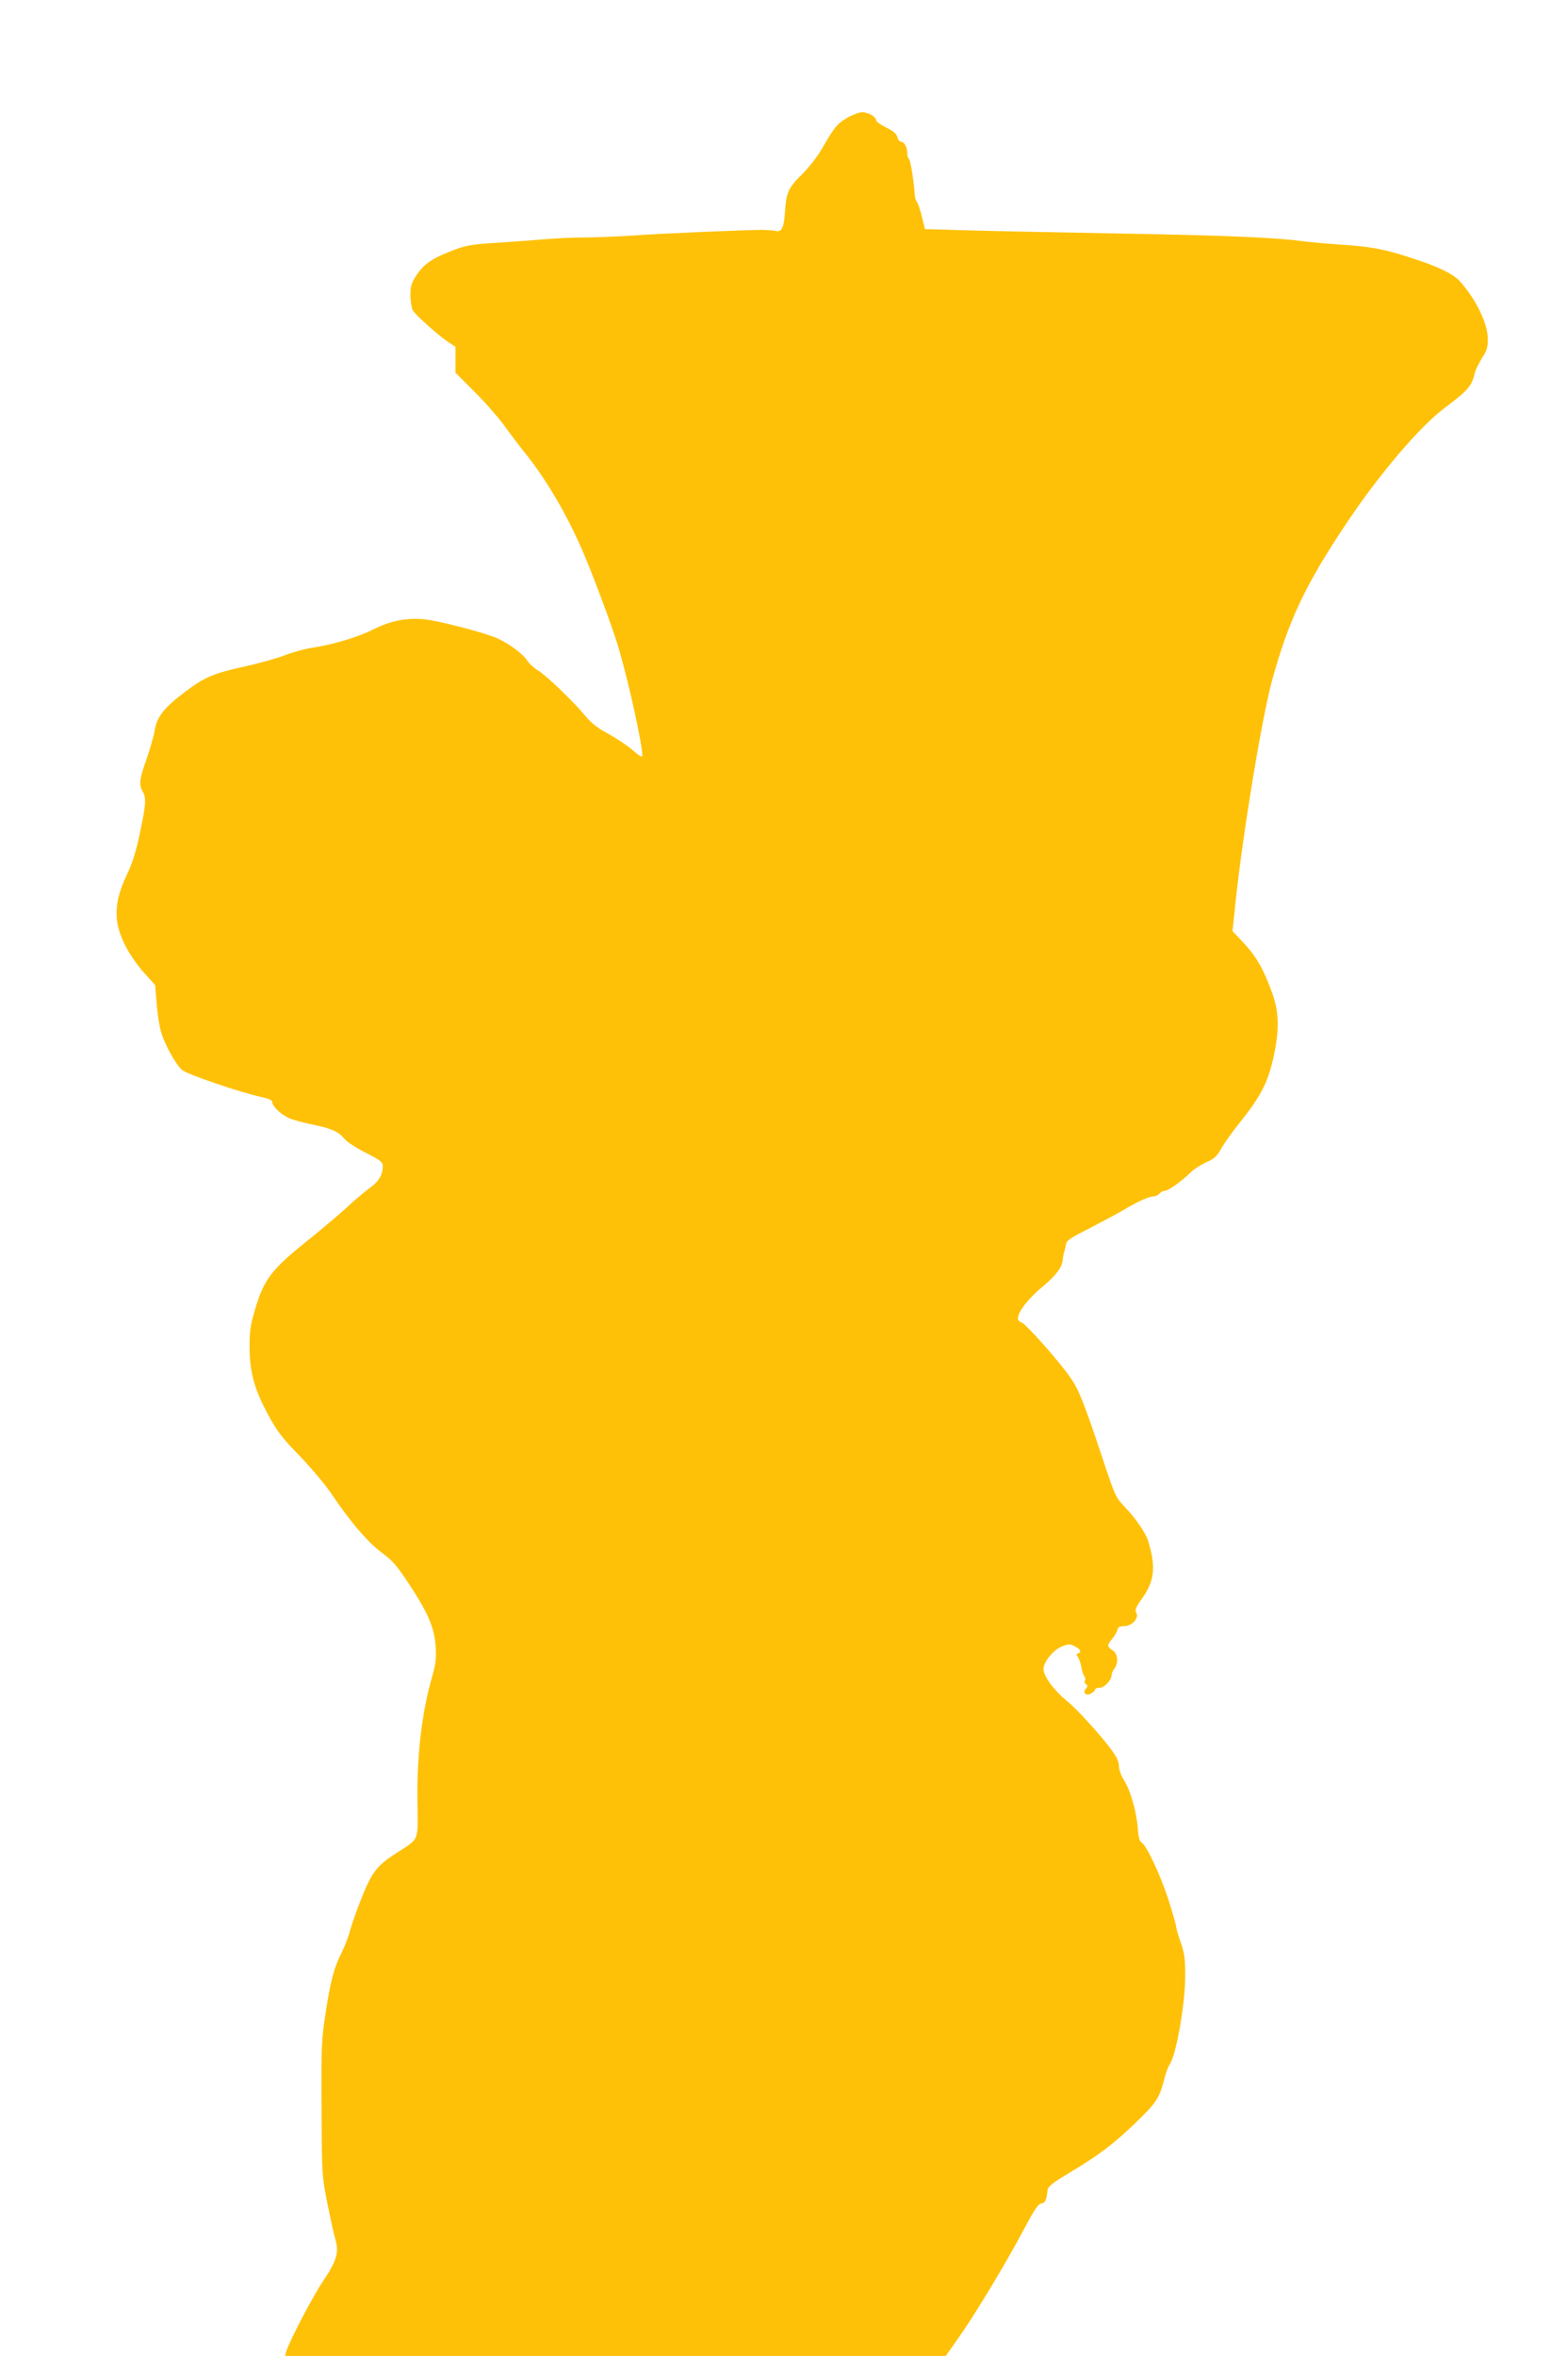 <?xml version="1.0" standalone="no"?>
<!DOCTYPE svg PUBLIC "-//W3C//DTD SVG 20010904//EN"
 "http://www.w3.org/TR/2001/REC-SVG-20010904/DTD/svg10.dtd">
<svg version="1.0" xmlns="http://www.w3.org/2000/svg"
 width="852pt" height="1280pt" viewBox="0 0 852 1280"
 preserveAspectRatio="xMidYMid meet">
<g transform="translate(0,1280) scale(0.1,-0.1)"
fill="#ffc107" stroke="none">
<path d="M4602 12159 c-54 -32 -68 -49 -140 -174 -22 -38 -70 -99 -107 -135
-72 -71 -83 -96 -90 -205 -5 -81 -18 -107 -48 -100 -12 3 -44 5 -72 6 -92 0
-568 -20 -711 -31 -78 -5 -193 -10 -255 -10 -63 0 -168 -5 -234 -11 -66 -6
-183 -14 -260 -19 -112 -7 -154 -14 -208 -34 -130 -49 -174 -79 -217 -146 -25
-39 -30 -57 -30 -106 1 -32 6 -68 13 -80 15 -26 138 -136 192 -172 l40 -26 0
-70 0 -71 105 -105 c58 -58 132 -143 165 -189 33 -46 81 -109 106 -140 109
-134 219 -319 304 -510 62 -140 176 -446 208 -557 59 -206 127 -517 127 -581
0 -9 -21 3 -52 31 -28 24 -87 64 -131 88 -57 30 -93 58 -126 98 -66 79 -209
217 -257 247 -23 14 -50 39 -60 55 -27 41 -116 104 -182 128 -85 32 -304 88
-375 95 -96 10 -185 -8 -275 -53 -84 -43 -221 -84 -339 -102 -40 -6 -107 -25
-150 -42 -43 -16 -136 -42 -208 -58 -176 -38 -224 -59 -335 -143 -111 -85
-148 -132 -160 -208 -5 -30 -25 -99 -44 -154 -39 -110 -42 -138 -21 -175 21
-36 18 -70 -15 -227 -21 -99 -41 -164 -70 -224 -74 -155 -75 -261 -6 -393 22
-43 68 -108 100 -143 l59 -65 8 -99 c4 -55 15 -123 23 -152 21 -73 81 -181
116 -211 30 -24 313 -121 433 -147 41 -9 57 -17 57 -29 0 -20 43 -62 86 -83
17 -9 74 -25 127 -36 111 -23 145 -38 180 -80 13 -16 66 -50 116 -75 76 -39
91 -50 91 -70 0 -49 -22 -86 -73 -122 -29 -21 -81 -65 -117 -99 -36 -34 -126
-110 -200 -170 -217 -173 -256 -223 -306 -396 -23 -77 -28 -113 -28 -199 1
-137 26 -228 101 -367 49 -90 76 -126 172 -224 62 -65 138 -155 169 -201 106
-158 203 -271 284 -330 48 -34 76 -67 135 -156 108 -163 143 -244 150 -345 4
-69 1 -96 -19 -167 -55 -188 -83 -425 -80 -673 3 -227 13 -203 -113 -284 -107
-69 -134 -103 -192 -249 -28 -71 -56 -151 -62 -178 -7 -26 -27 -78 -45 -115
-42 -85 -60 -151 -88 -336 -21 -138 -23 -178 -21 -513 2 -359 2 -363 32 -515
17 -83 36 -172 44 -197 20 -68 6 -115 -70 -227 -58 -88 -181 -323 -198 -380
l-6 -23 1795 0 1795 0 69 98 c89 125 259 408 354 587 57 108 79 141 96 143 21
3 28 17 34 72 2 20 25 39 119 95 166 100 238 155 362 274 111 108 126 130 153
234 8 33 22 70 31 83 35 54 82 324 83 475 0 98 -4 126 -25 187 -14 39 -25 79
-25 87 0 9 -19 73 -41 143 -45 138 -119 295 -145 310 -11 6 -18 27 -21 71 -6
91 -39 209 -73 264 -18 28 -30 62 -30 82 0 23 -13 50 -43 91 -58 78 -188 221
-236 259 -72 58 -131 137 -131 176 0 40 52 103 99 123 38 15 45 15 71 1 32
-16 38 -31 18 -38 -10 -3 -10 -7 -2 -18 6 -8 15 -32 19 -54 4 -22 11 -45 17
-52 5 -7 7 -17 3 -24 -4 -6 -2 -15 6 -19 10 -7 10 -11 -1 -25 -19 -23 1 -41
29 -26 12 7 21 16 21 21 0 6 11 10 24 10 26 0 66 41 66 69 0 9 7 25 15 35 24
32 19 81 -10 100 -31 20 -31 27 -1 63 13 15 25 37 28 48 3 15 11 20 37 20 42
0 82 45 65 73 -9 14 -3 29 32 78 68 96 76 172 32 313 -13 42 -66 120 -124 181
-54 58 -52 54 -123 266 -99 297 -128 371 -172 435 -58 86 -244 296 -269 304
-11 3 -20 14 -19 23 1 36 58 108 129 167 78 65 111 108 115 153 1 15 5 34 8
42 3 8 7 26 9 39 2 20 24 35 123 85 66 34 152 80 190 102 79 47 139 74 165 74
10 0 23 7 30 15 7 8 20 15 30 15 18 0 89 51 144 104 17 16 54 39 82 52 42 18
57 32 81 76 17 29 59 89 95 133 120 150 158 224 189 367 30 139 29 235 -5 333
-47 133 -87 205 -155 278 l-64 68 17 162 c39 370 143 997 197 1197 91 330 181
522 404 855 176 265 401 529 534 628 130 98 148 119 165 192 4 17 22 52 39 80
26 40 32 59 31 105 0 83 -65 216 -153 313 -35 38 -113 77 -246 120 -160 53
-228 66 -388 77 -78 5 -176 14 -217 19 -141 20 -416 32 -990 42 -316 6 -685
13 -819 17 l-245 7 -17 68 c-9 37 -21 73 -27 80 -5 6 -10 21 -11 32 -7 94 -24
196 -32 201 -5 3 -9 16 -9 30 0 33 -17 64 -34 64 -8 0 -17 11 -20 25 -5 18
-22 33 -61 52 -30 15 -55 33 -55 40 0 19 -42 43 -75 43 -16 0 -54 -14 -83 -31z"/>
</g>
</svg>
